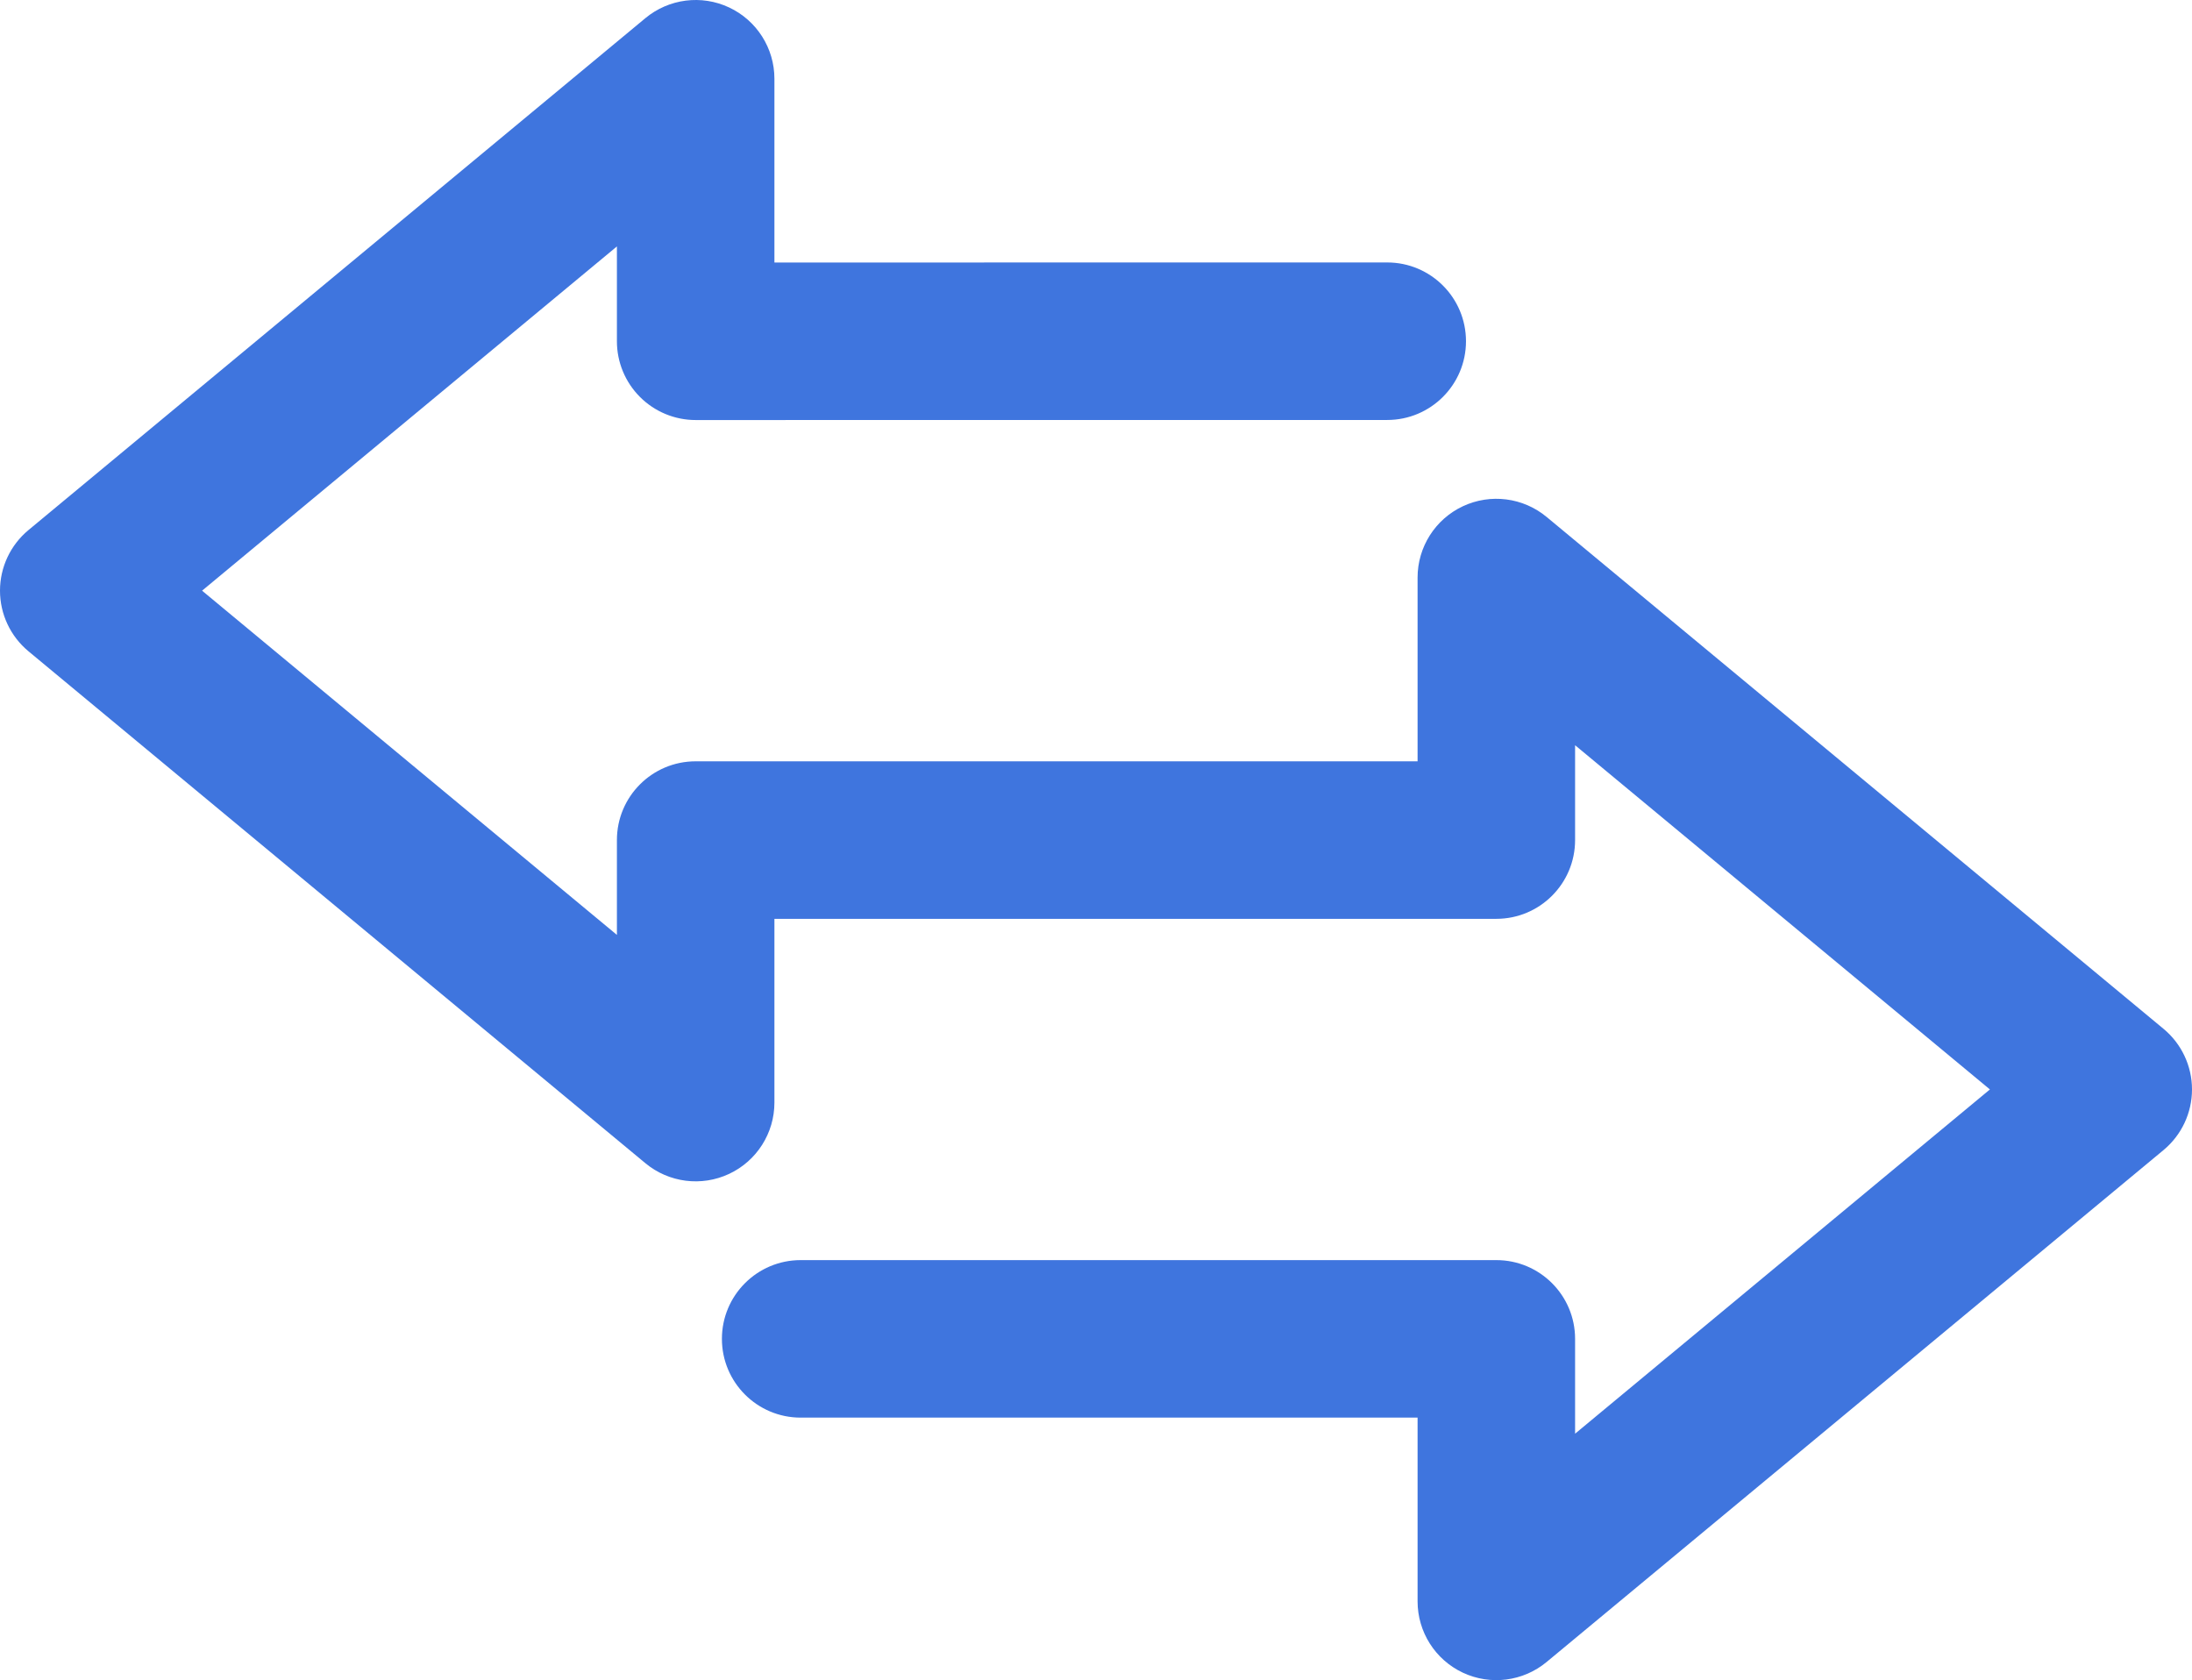 <svg width="167" height="128" viewBox="0 0 167 128" fill="none" xmlns="http://www.w3.org/2000/svg">
<path d="M49.169 1.383C50.959 -0.102 53.446 -0.42 55.551 0.569C57.656 1.558 59 3.674 59 6V19.999L105.687 19.995C109 19.995 111.687 22.681 111.688 25.995C111.688 29.309 109.001 31.995 105.688 31.995L53.001 32C51.41 32 49.883 31.368 48.758 30.243C47.633 29.118 47 27.591 47 26V18.774L15.395 45L47 71.224V64C47 60.686 49.686 58 53 58H108V44C108 41.674 109.344 39.558 111.449 38.569C113.554 37.581 116.041 37.898 117.831 39.383L164.831 78.381C166.205 79.52 167 81.213 167 82.998C167 84.783 166.205 86.476 164.831 87.616L117.831 126.617C116.041 128.102 113.554 128.419 111.449 127.431C109.344 126.442 108 124.326 108 122V108H61C57.686 108 55 105.314 55 102C55 98.686 57.686 96 61 96H114C117.314 96 120 98.686 120 102V109.224L151.604 82.998L120 56.774V64C120 67.314 117.314 70 114 70H59V84C59 86.326 57.656 88.442 55.551 89.43C53.446 90.419 50.959 90.102 49.169 88.617L2.169 49.617C0.795 48.477 0 46.785 0 45C0 43.215 0.795 41.523 2.169 40.383L49.169 1.383Z" fill="#3F75DE"/>
</svg>

